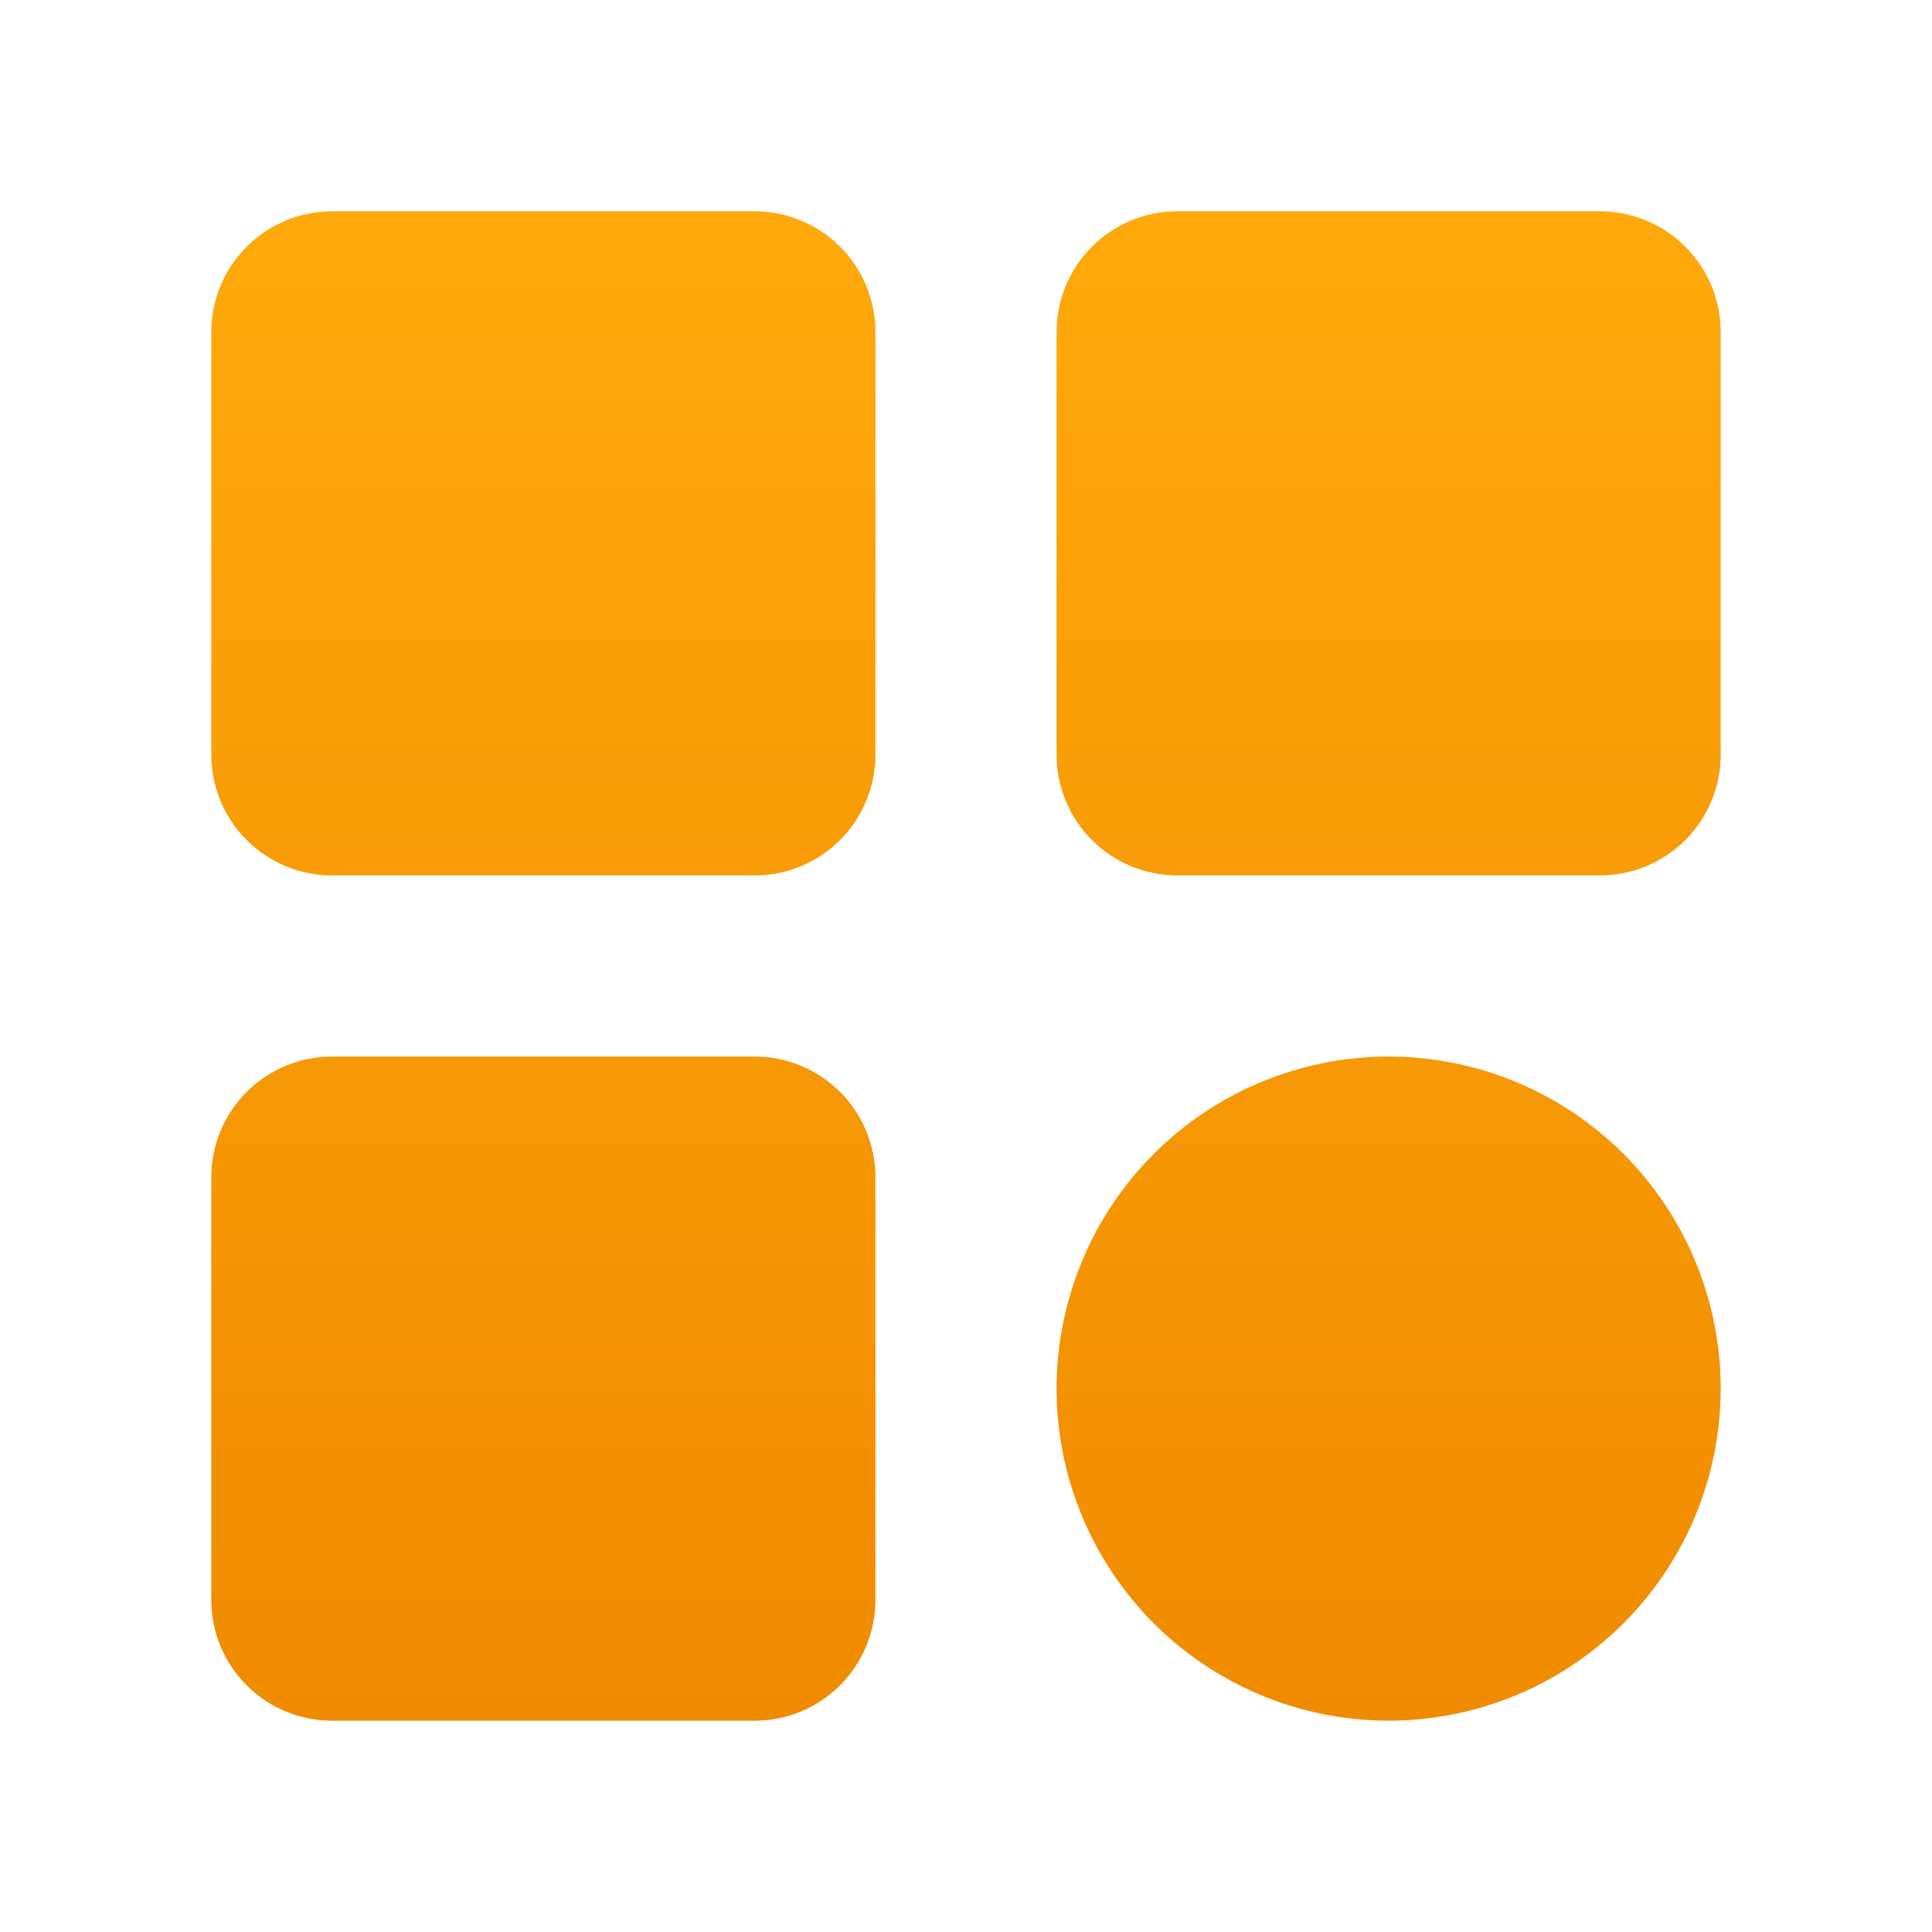<svg width="65" height="65" viewBox="0 0 65 65" fill="none" xmlns="http://www.w3.org/2000/svg">
<path d="M29.453 11.172V25.391C29.453 26.468 29.025 27.501 28.263 28.263C27.501 29.025 26.468 29.453 25.391 29.453H11.172C10.094 29.453 9.061 29.025 8.299 28.263C7.537 27.501 7.109 26.468 7.109 25.391V11.172C7.109 10.094 7.537 9.061 8.299 8.299C9.061 7.537 10.094 7.109 11.172 7.109H25.391C26.468 7.109 27.501 7.537 28.263 8.299C29.025 9.061 29.453 10.094 29.453 11.172ZM53.828 7.109H39.609C38.532 7.109 37.499 7.537 36.737 8.299C35.975 9.061 35.547 10.094 35.547 11.172V25.391C35.547 26.468 35.975 27.501 36.737 28.263C37.499 29.025 38.532 29.453 39.609 29.453H53.828C54.906 29.453 55.939 29.025 56.701 28.263C57.463 27.501 57.891 26.468 57.891 25.391V11.172C57.891 10.094 57.463 9.061 56.701 8.299C55.939 7.537 54.906 7.109 53.828 7.109ZM25.391 35.547H11.172C10.094 35.547 9.061 35.975 8.299 36.737C7.537 37.499 7.109 38.532 7.109 39.609V53.828C7.109 54.906 7.537 55.939 8.299 56.701C9.061 57.463 10.094 57.891 11.172 57.891H25.391C26.468 57.891 27.501 57.463 28.263 56.701C29.025 55.939 29.453 54.906 29.453 53.828V39.609C29.453 38.532 29.025 37.499 28.263 36.737C27.501 35.975 26.468 35.547 25.391 35.547ZM46.719 35.547C44.509 35.547 42.349 36.202 40.512 37.43C38.675 38.657 37.243 40.402 36.397 42.444C35.552 44.485 35.331 46.731 35.761 48.898C36.193 51.065 37.257 53.056 38.819 54.618C40.382 56.181 42.372 57.245 44.539 57.676C46.706 58.107 48.953 57.886 50.994 57.04C53.035 56.195 54.78 54.763 56.008 52.925C57.235 51.088 57.891 48.928 57.891 46.719C57.891 43.756 56.714 40.914 54.618 38.819C52.523 36.724 49.682 35.547 46.719 35.547Z" fill="url(#paint0_linear_1276_2870)"/>
<defs>
<linearGradient id="paint0_linear_1276_2870" x1="32.5" y1="7.109" x2="32.5" y2="57.891" gradientUnits="userSpaceOnUse">
<stop stop-color="#FFA90C"/>
<stop offset="1" stop-color="#F08B00"/>
</linearGradient>
</defs>
</svg>
